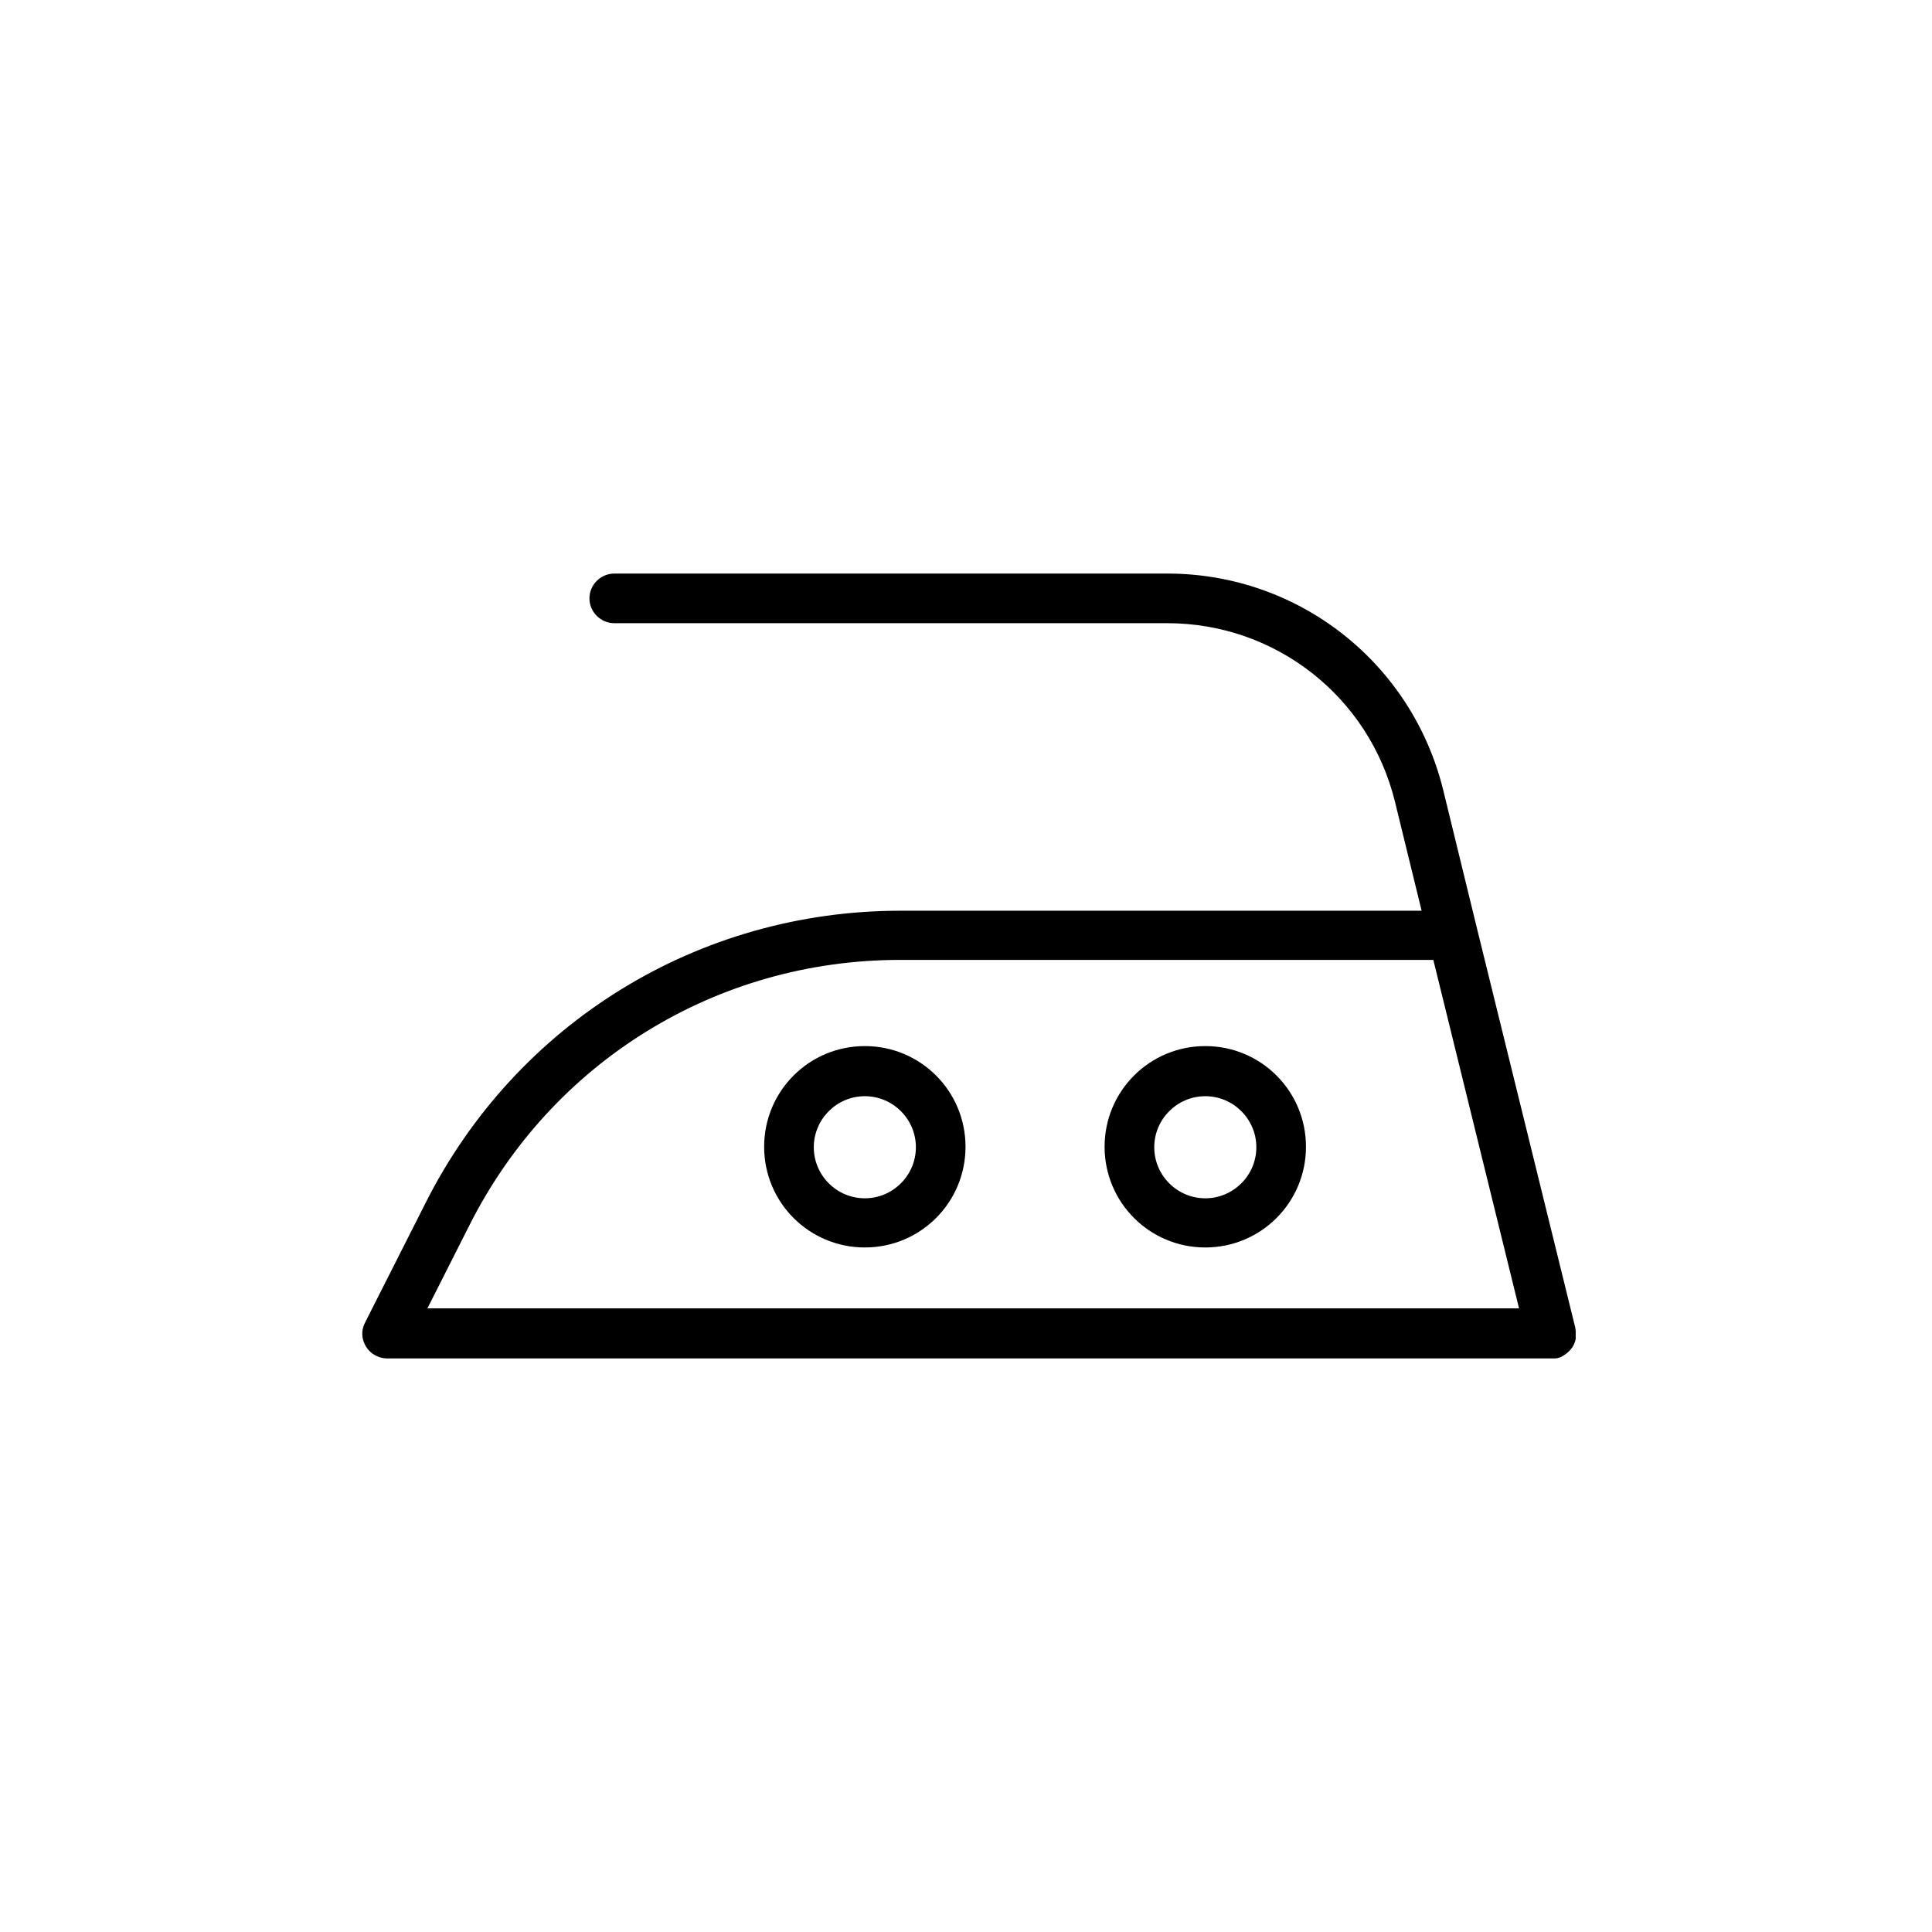 <svg xmlns="http://www.w3.org/2000/svg" fill="none" viewBox="0 0 64 64" height="64" width="64">
<rect fill="white" height="64" width="64"></rect>
<path fill="black" d="M51.375 45C51.375 45 51.375 45 51.359 45H12.825C12.546 45 12.266 44.845 12.127 44.612C11.972 44.364 11.956 44.069 12.096 43.806L14.097 39.85C17.106 33.877 23.141 30.169 29.827 30.169H47.093L46.209 26.555C45.356 23.08 42.253 20.644 38.67 20.644H20.349C19.899 20.644 19.526 20.272 19.526 19.822C19.526 19.372 19.899 19 20.349 19H38.67C43.013 19 46.767 21.948 47.807 26.167L48.939 30.805L52.182 43.976C52.182 44.007 52.197 44.054 52.197 44.085C52.197 44.178 52.197 44.271 52.197 44.364C52.166 44.488 52.12 44.597 52.042 44.69C51.964 44.783 51.871 44.86 51.763 44.922C51.685 44.969 51.592 45 51.499 45C51.468 45 51.437 45 51.406 45H51.375ZM14.159 43.34H50.32L47.481 31.798H29.812C23.746 31.798 18.285 35.165 15.555 40.579L14.159 43.34Z"></path>
<path fill="black" d="M28.649 41.324C26.802 41.324 25.313 39.834 25.313 37.988C25.313 36.142 26.802 34.653 28.649 34.653C30.495 34.653 31.984 36.142 31.984 37.988C31.984 39.834 30.495 41.324 28.649 41.324ZM28.649 36.313C27.718 36.313 26.958 37.073 26.958 38.004C26.958 38.935 27.718 39.695 28.649 39.695C29.579 39.695 30.34 38.935 30.34 38.004C30.34 37.073 29.579 36.313 28.649 36.313Z"></path>
<path fill="black" d="M39.927 41.324C38.081 41.324 36.591 39.834 36.591 37.988C36.591 36.142 38.081 34.653 39.927 34.653C41.773 34.653 43.262 36.142 43.262 37.988C43.262 39.834 41.773 41.324 39.927 41.324ZM39.927 36.313C38.996 36.313 38.236 37.073 38.236 38.004C38.236 38.935 38.996 39.695 39.927 39.695C40.857 39.695 41.618 38.935 41.618 38.004C41.618 37.073 40.857 36.313 39.927 36.313Z"></path>
</svg>
